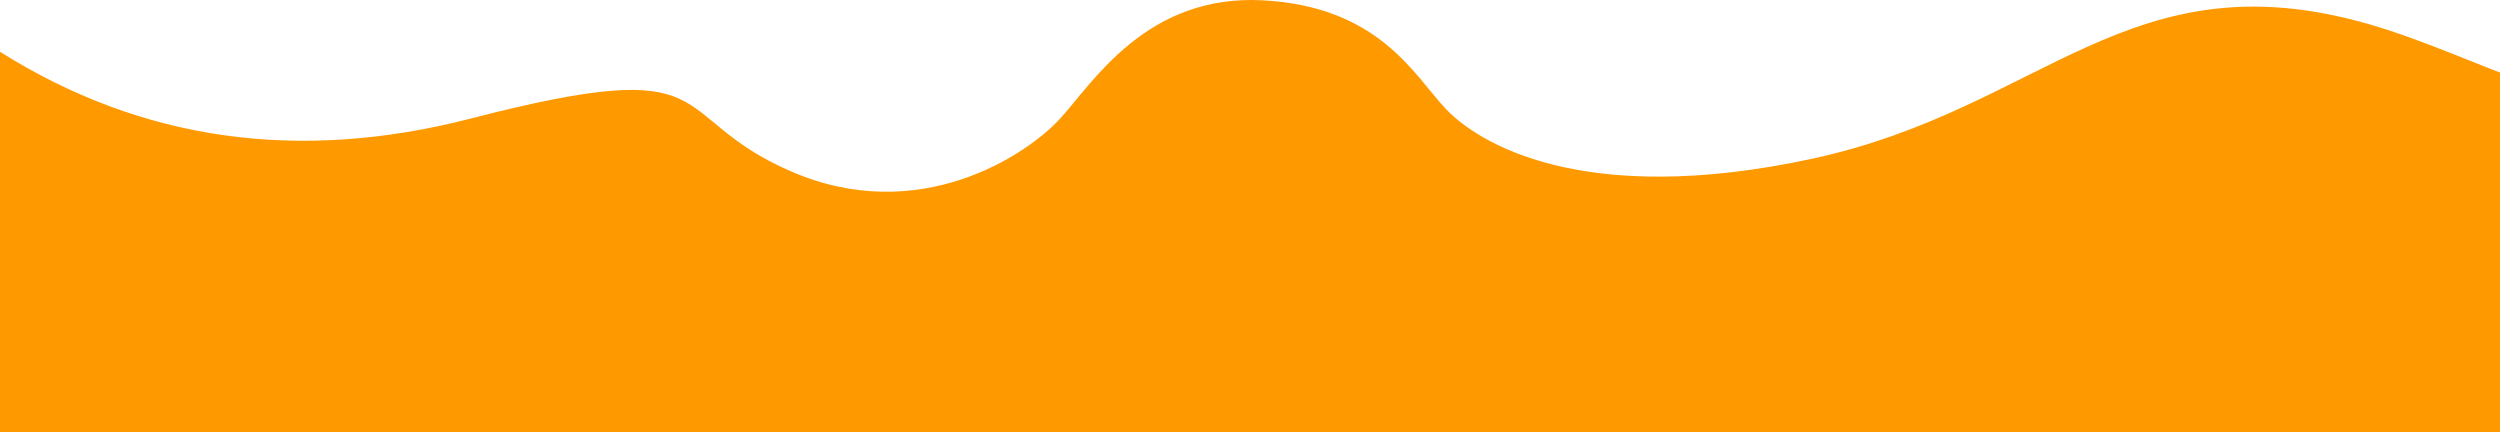 <svg width="1440" height="249" viewBox="0 0 1440 249" xmlns="http://www.w3.org/2000/svg">
    <path d="M0 29.818c81.513 51.267 171.91 64.084 271.188 38.45 148.917-38.45 110.385-1.79 184.287 30.384 73.902 32.175 136.14-9.448 155.195-30.383C629.725 47.333 660.575-3.441 727.5.185c66.925 3.626 87.07 43.2 105.15 62.398 18.08 19.198 78.025 57.618 211.326 28.81 133.301-28.81 182.273-117.372 320.806-77.386 31.496 9.09 65.641 24.89 90.218 33.326-.058 35.711-.058 187.6 0 455.667H0V29.818z" fill="#F90" fill-rule="evenodd"/>
</svg>
